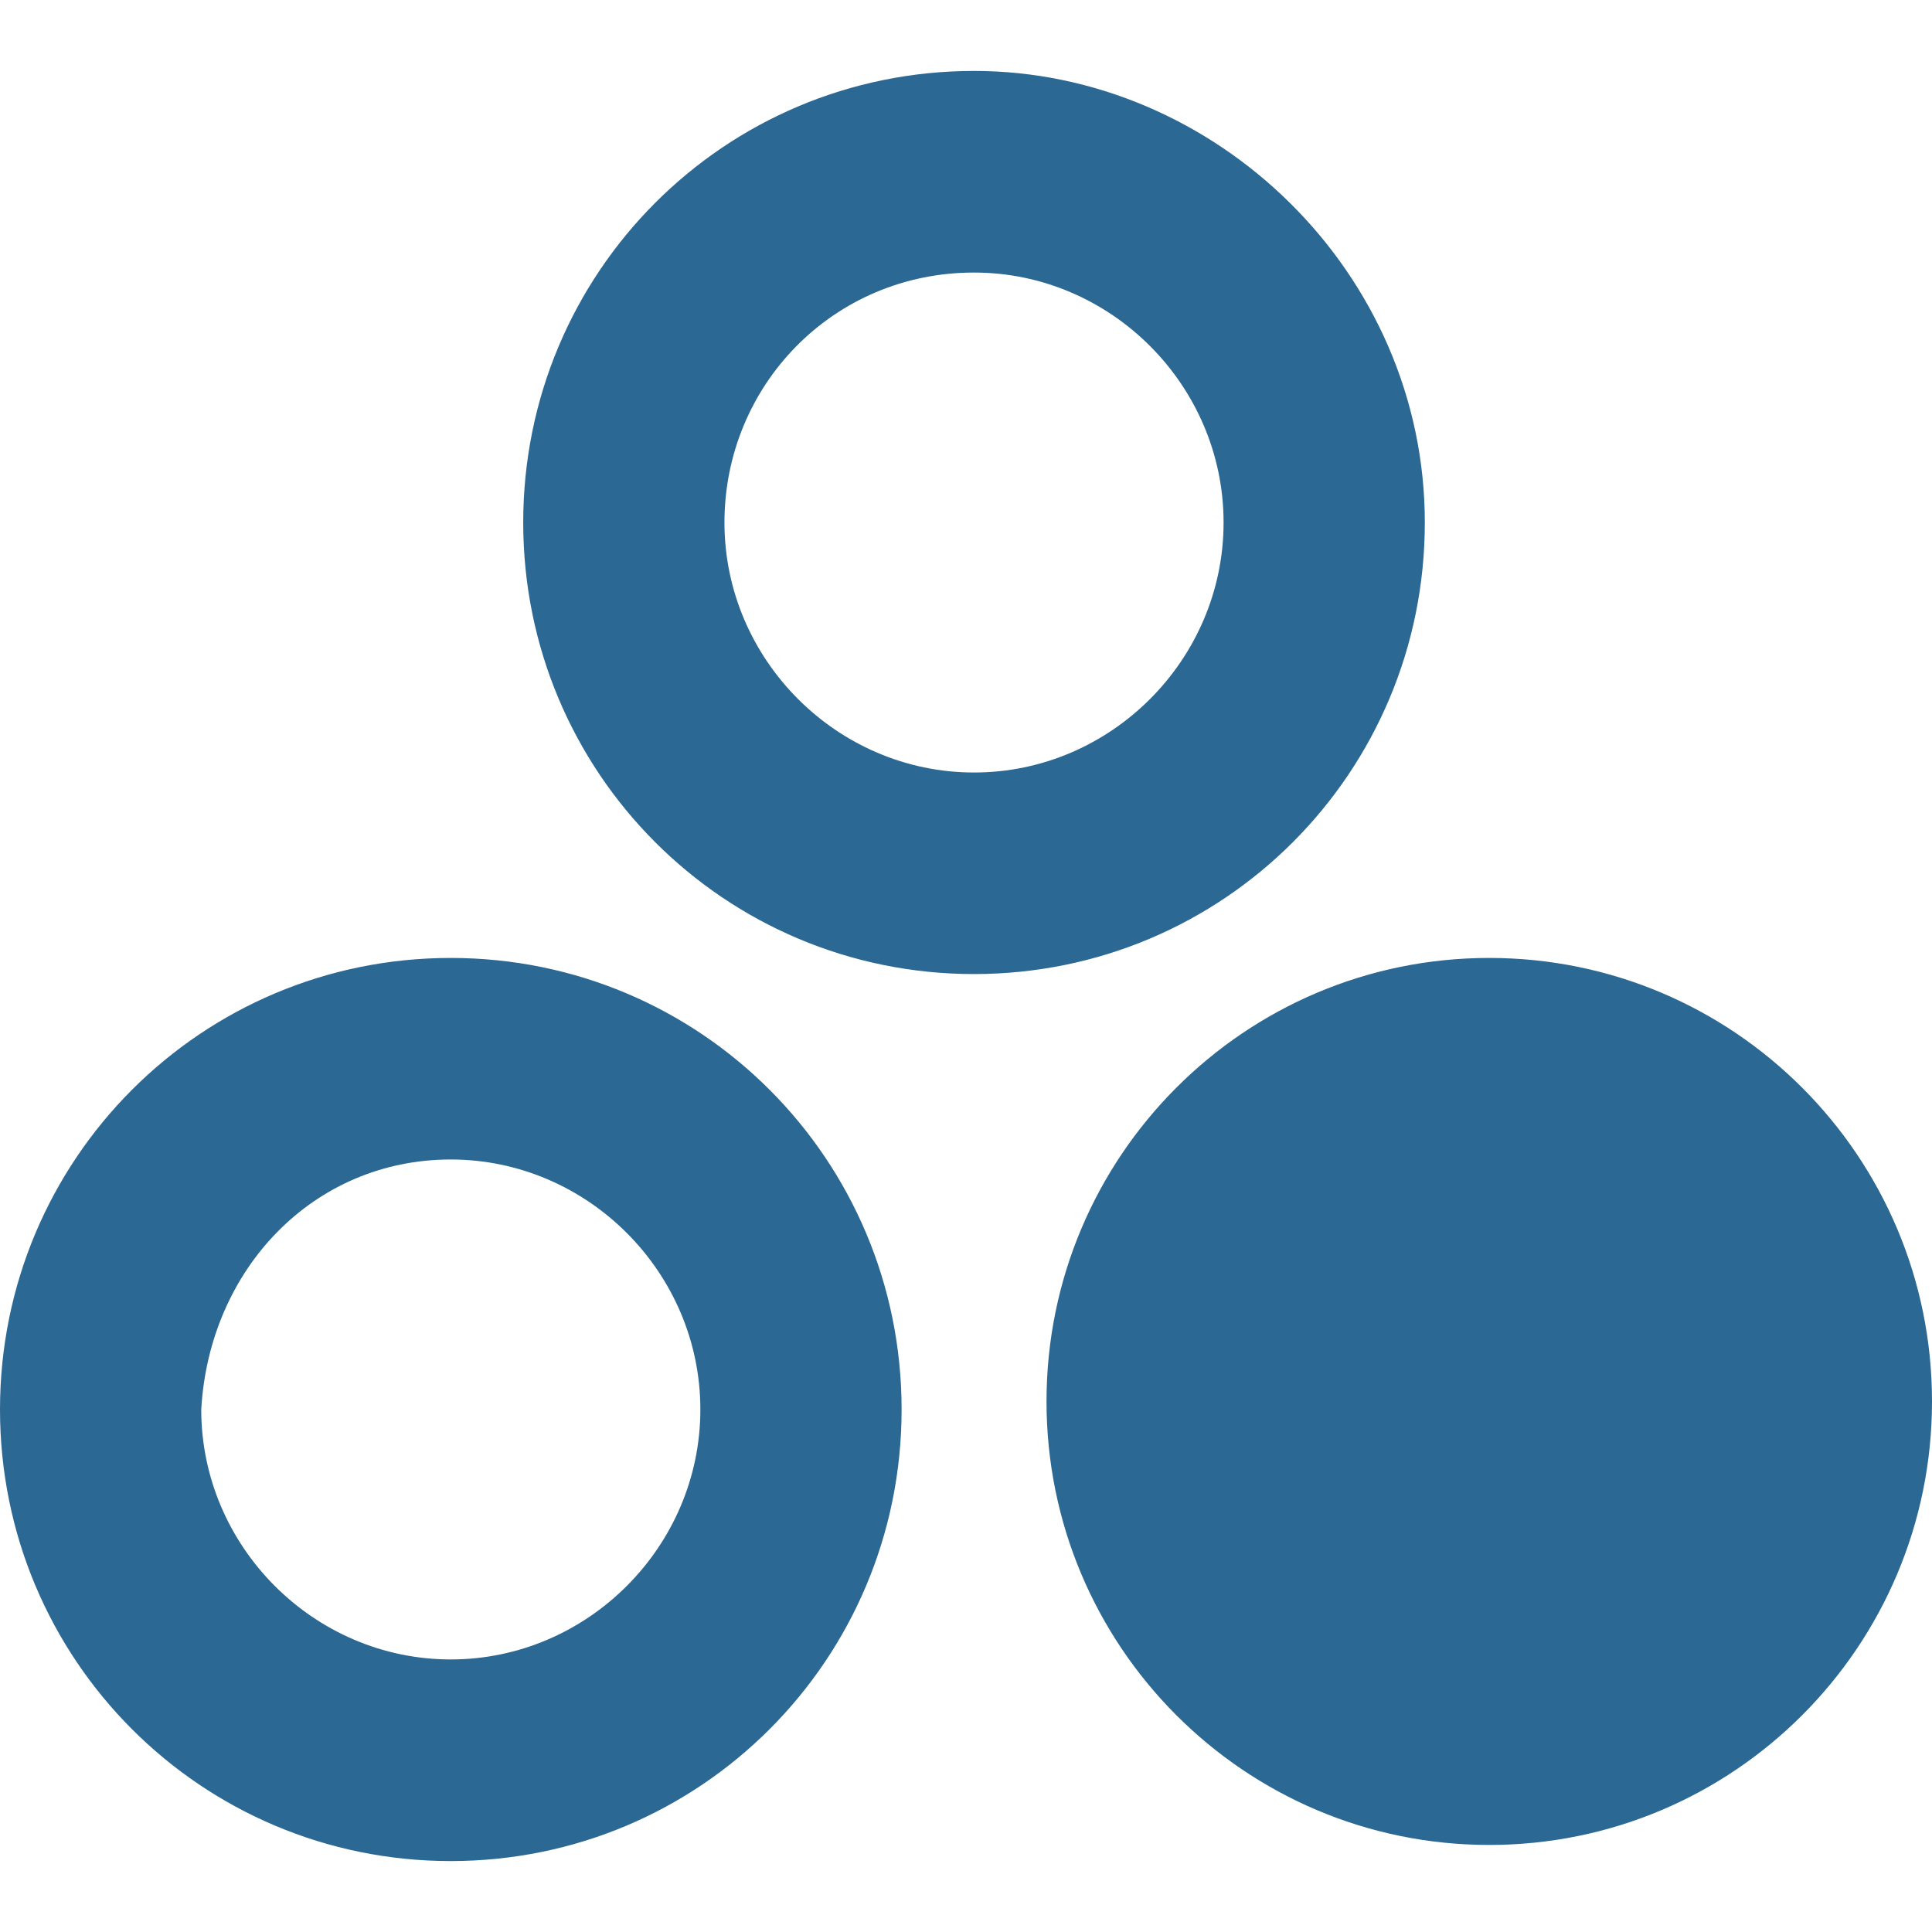 <svg viewBox="0.319 0.343 25.412 23.546" width="32px" height="32px" xmlns="http://www.w3.org/2000/svg">
  <path id="Vector" opacity="0.89" d="M 14.084 17.843 C 14.084 14.622 16.691 12.01 19.907 12.01 C 23.124 12.01 25.731 14.622 25.731 17.843 C 25.731 21.065 23.124 23.677 19.907 23.677 C 16.691 23.677 14.084 21.065 14.084 17.843 Z M 9.531 17.949 C 9.531 19.752 8.048 21.237 6.248 21.237 C 4.448 21.237 2.966 19.752 2.966 17.949 C 3.072 16.093 4.448 14.661 6.248 14.661 C 8.048 14.661 9.531 16.146 9.531 17.949 Z M 0.319 17.949 C 0.319 21.237 2.966 23.889 6.248 23.889 C 9.531 23.889 12.178 21.237 12.178 17.949 C 12.178 14.661 9.531 12.01 6.248 12.01 C 2.966 12.01 0.319 14.661 0.319 17.949 Z M 16.413 6.283 C 16.413 8.086 14.931 9.571 13.131 9.571 C 11.331 9.571 9.848 8.086 9.848 6.283 C 9.848 4.48 11.278 2.995 13.131 2.995 C 14.931 2.995 16.413 4.48 16.413 6.283 Z M 7.201 6.283 C 7.201 9.571 9.848 12.222 13.131 12.222 C 16.413 12.222 19.06 9.571 19.06 6.283 C 19.06 2.995 16.307 0.343 13.131 0.343 C 9.848 0.343 7.201 2.995 7.201 6.283 Z" fill="#125687" transform="matrix(1, 0, 0, 1, 0, 1.1102230246251565e-16)"/>
</svg>
